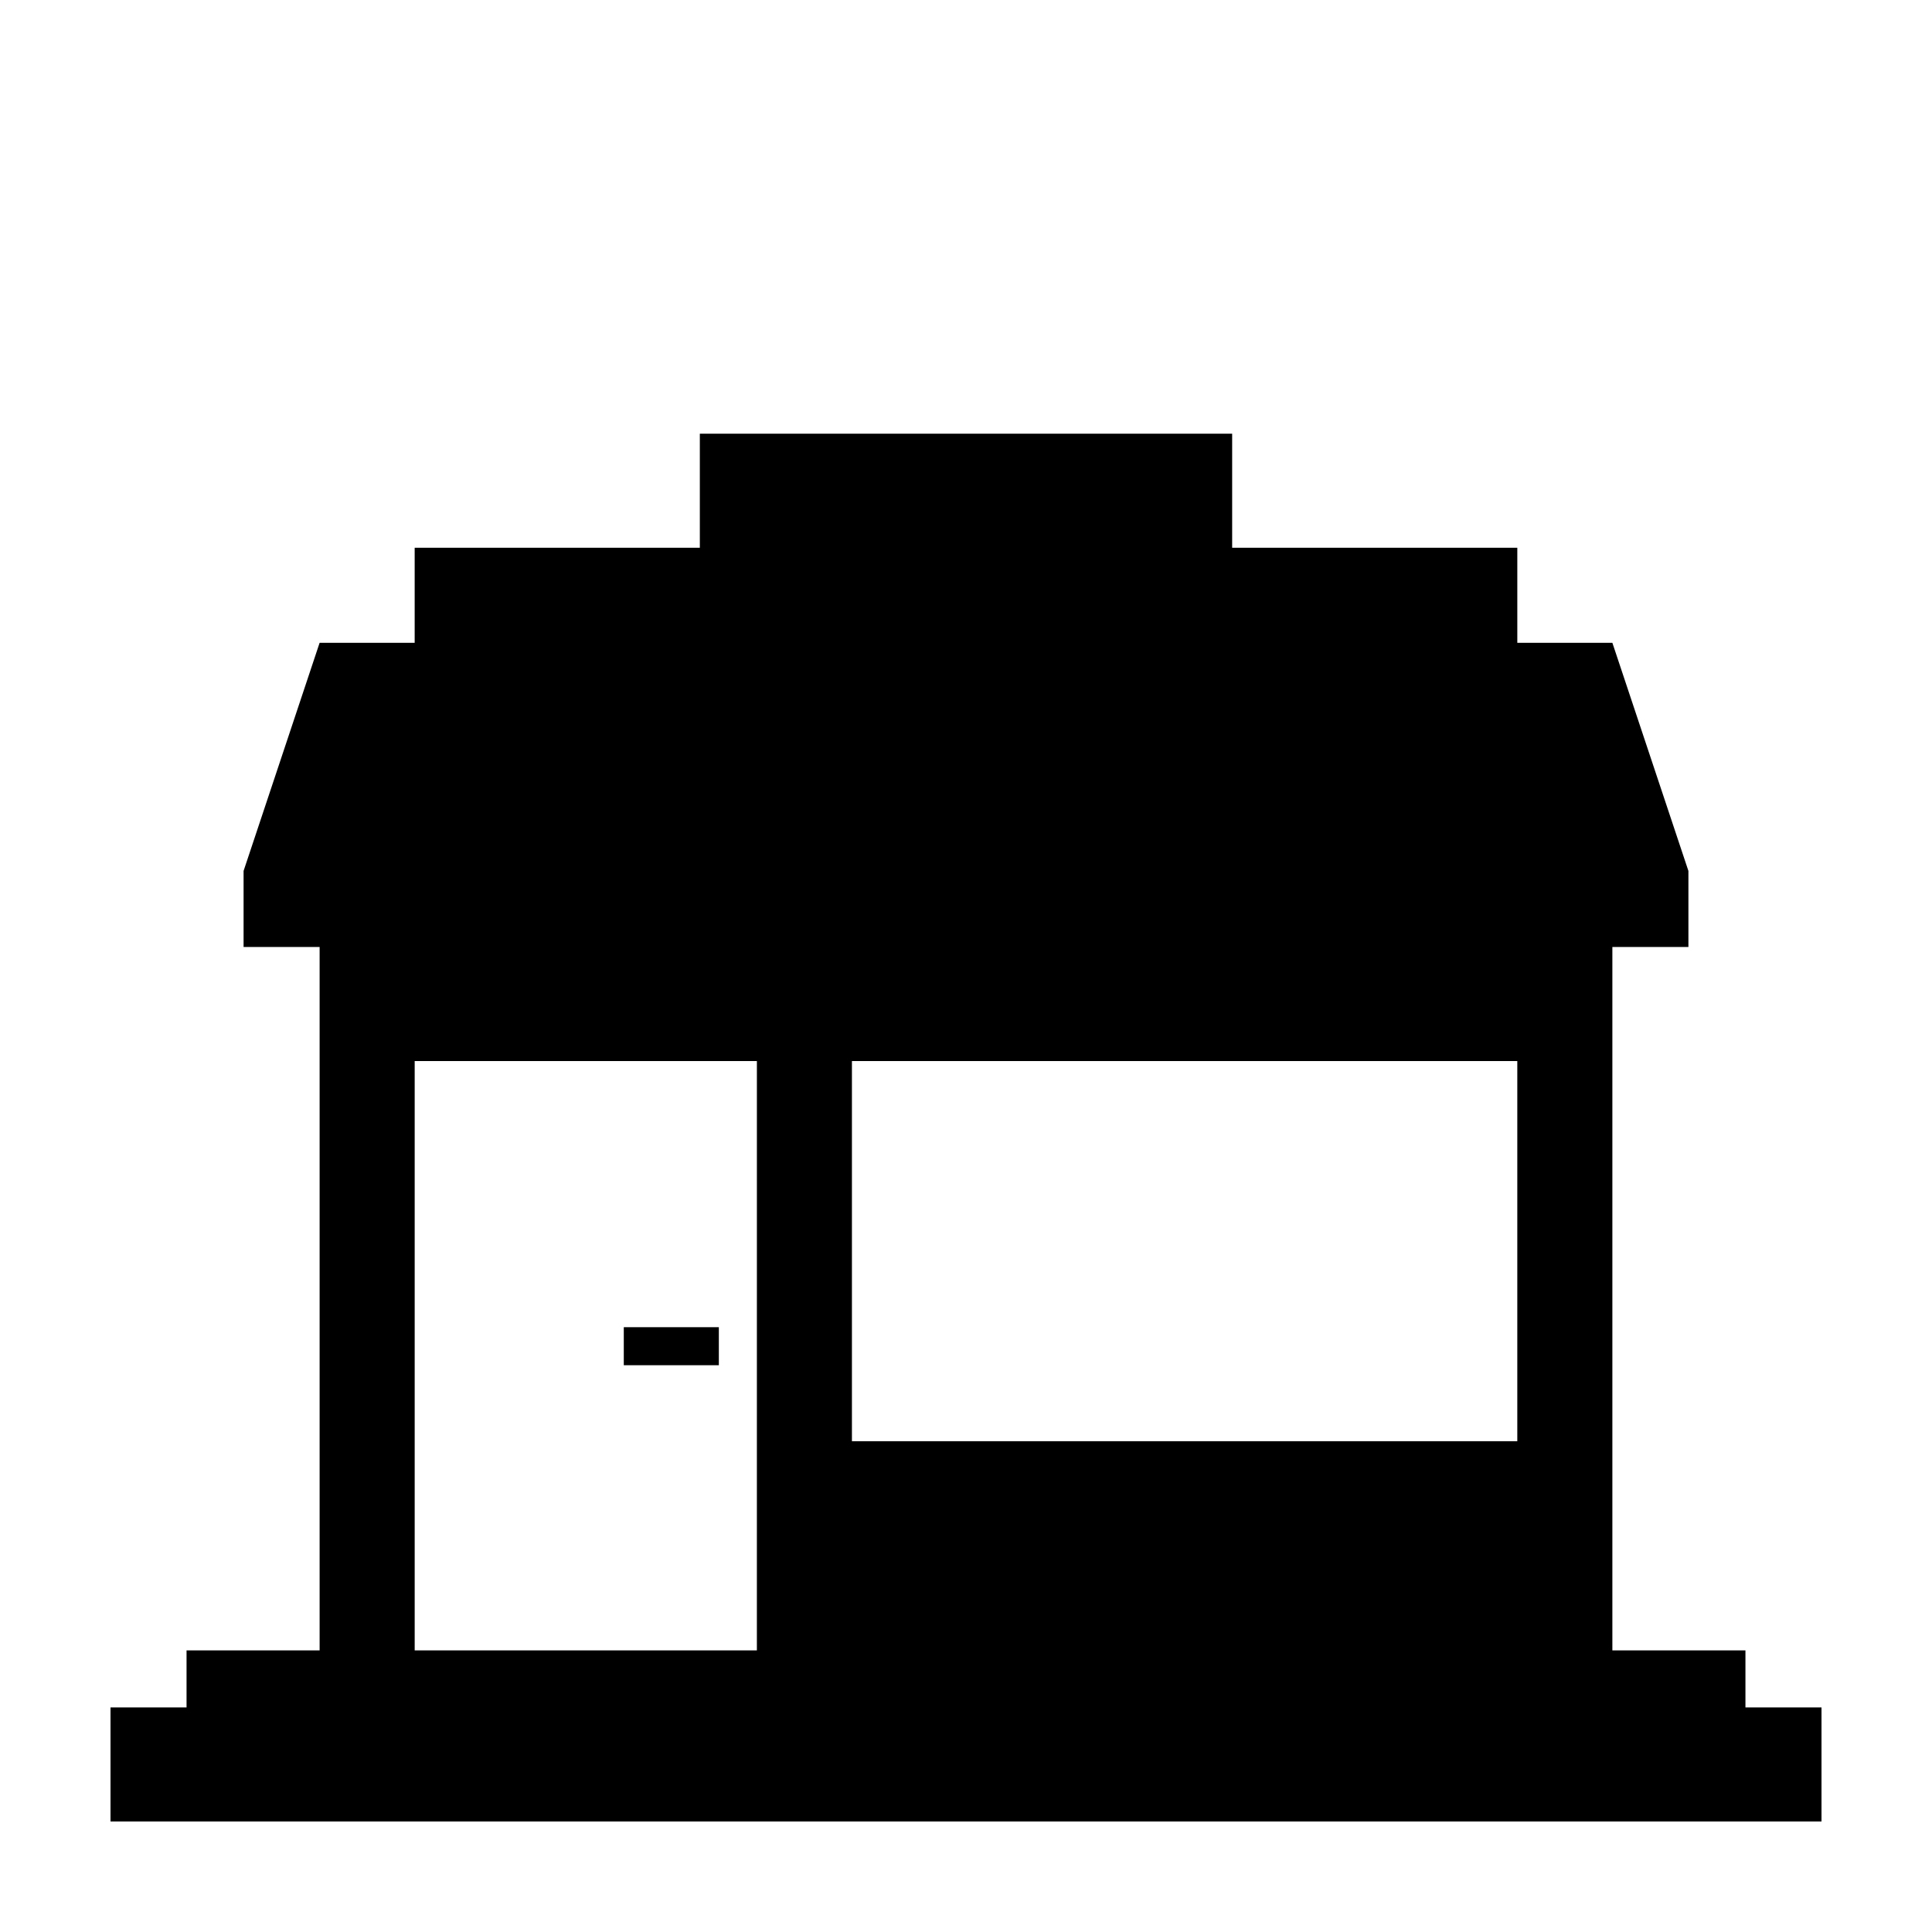<?xml version="1.0" encoding="UTF-8"?>
<!-- Uploaded to: SVG Repo, www.svgrepo.com, Generator: SVG Repo Mixer Tools -->
<svg fill="#000000" width="800px" height="800px" version="1.1" viewBox="144 144 512 512" xmlns="http://www.w3.org/2000/svg">
 <g>
  <path d="m606.56 596.48v-15.113h-35.266v-186.41h20.152v-20.152l-20.152-60.457h-25.191v-25.191h-75.57v-30.23l-141.07 0.004v30.23l-75.57-0.004v25.191h-25.191l-20.152 60.457v20.152h20.152v186.41h-35.266v15.113h-20.152v30.23h453.43v-30.23zm-261.98-15.113h-90.684v-156.18h90.688zm201.52-55.422h-176.33v-100.76h176.33z"/>
  <path d="m309.31 495.72h25.191v10.078h-25.191z"/>
 </g>
</svg>